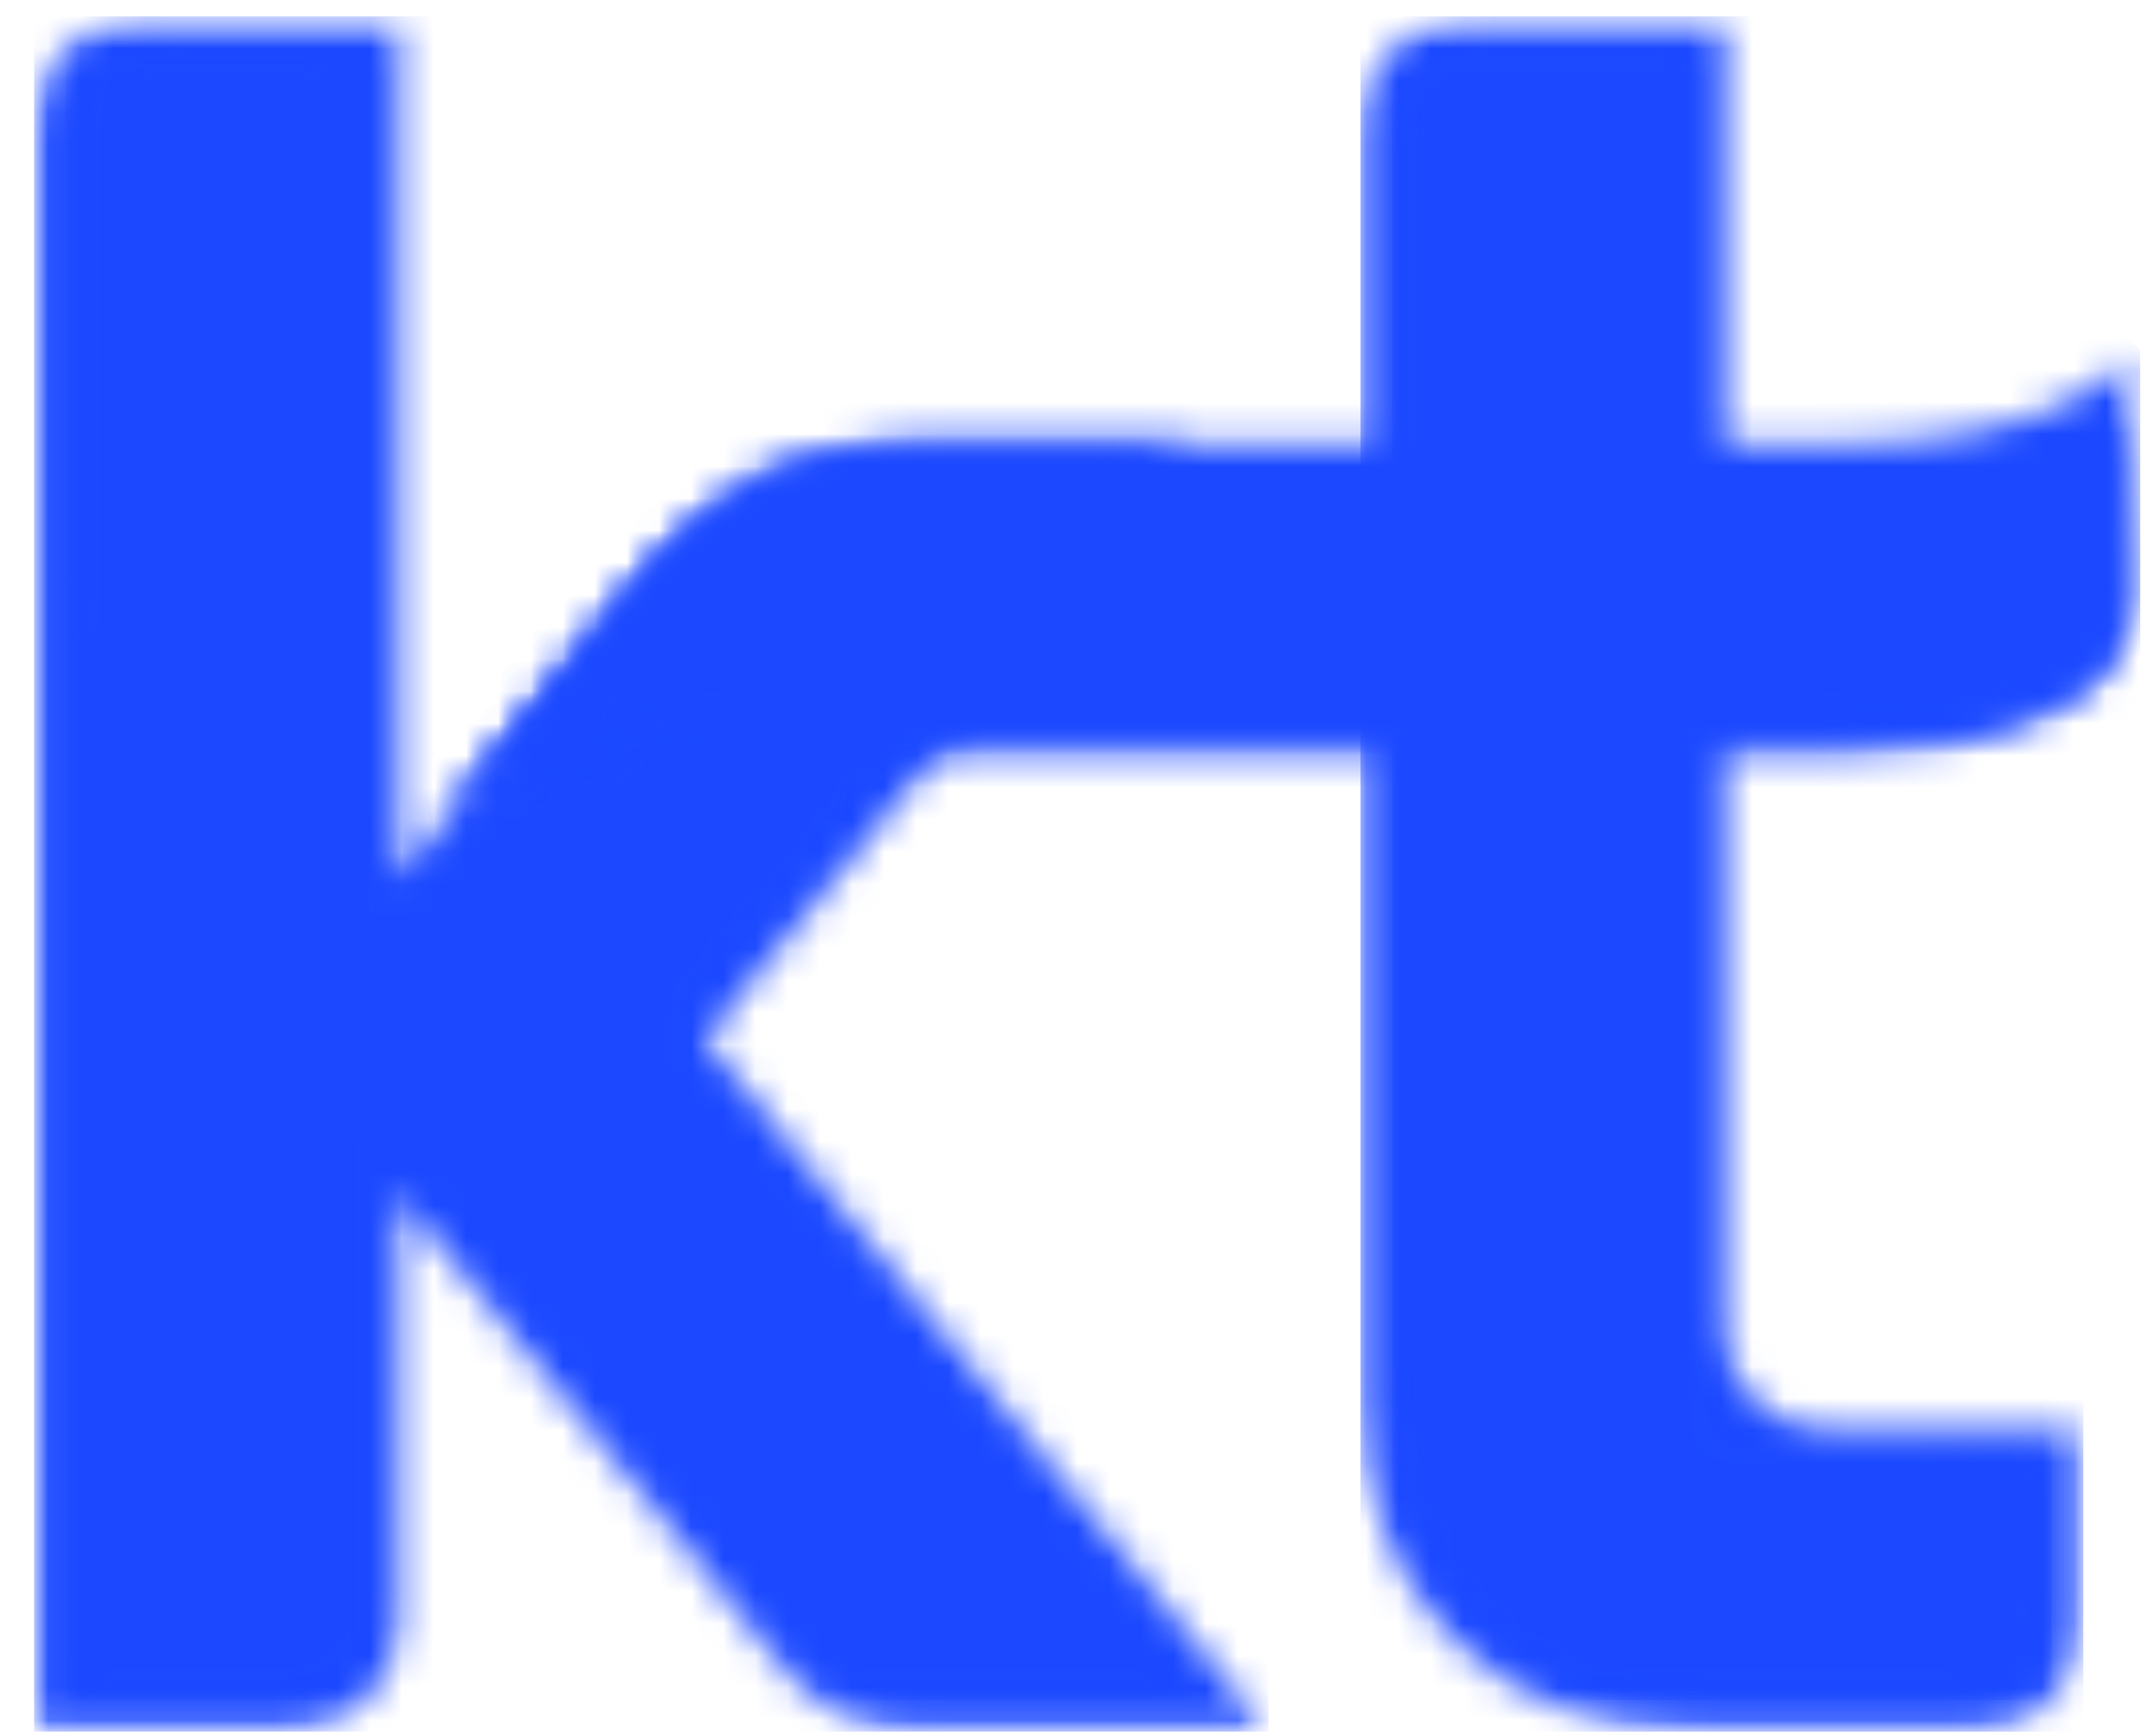 <svg width="67" height="54" viewBox="0 0 67 54" fill="none" xmlns="http://www.w3.org/2000/svg">
<g clip-path="url(#clip0_27_2779)">
<mask id="mask0_27_2779" style="mask-type:luminance" maskUnits="userSpaceOnUse" x="0" y="0" width="40" height="54">
<path d="M0.83 0.453H39.703V53.939H0.83V0.453Z" fill="white"/>
</mask>
<g mask="url(#mask0_27_2779)">
<mask id="mask1_27_2779" style="mask-type:luminance" maskUnits="userSpaceOnUse" x="1" y="0" width="39" height="54">
<path d="M4.441 0.51C2.578 0.51 1.061 2.032 1.061 3.903V53.864H9.014C10.877 53.864 12.395 52.342 12.395 50.472V37.18L18.836 45.086L24.312 51.83C25.417 53.215 26.87 53.859 28.365 53.859H39.458L32.283 45.058L21.934 32.317L36.972 13.799H28.758C25.078 13.799 22.553 14.917 20.318 17.544L12.395 27.288V0.51H4.441Z" fill="white"/>
</mask>
<g mask="url(#mask1_27_2779)">
<path d="M1.061 53.864H39.458V0.51H1.061V53.864Z" fill="#1C49FF"/>
</g>
</g>
<mask id="mask2_27_2779" style="mask-type:luminance" maskUnits="userSpaceOnUse" x="1" y="1" width="37" height="53">
<path d="M2 1.33H37.365V53.063H2V1.33Z" fill="white"/>
</mask>
<g mask="url(#mask2_27_2779)">
<mask id="mask3_27_2779" style="mask-type:luminance" maskUnits="userSpaceOnUse" x="2" y="1" width="36" height="52">
<path d="M4.443 1.504C3.126 1.504 2.055 2.584 2.055 3.91V52.878H9.013C10.328 52.878 11.4 51.8 11.4 50.472V34.639C11.4 34.539 11.479 34.459 11.581 34.459C11.651 34.459 11.697 34.496 11.713 34.516L19.688 44.34L25.244 51.16C26.186 52.23 27.429 52.872 28.567 52.872H37.29L36.66 52.188C36.011 51.482 33.463 48.118 30.26 44.34C26.026 39.343 21.7 33.62 20.628 32.348C22.283 30.311 33.073 17.029 34.359 15.458L34.923 14.793H28.328C25.727 14.793 22.853 16.103 21.169 18.067L11.716 29.699C11.699 29.718 11.655 29.763 11.581 29.763C11.48 29.763 11.4 29.682 11.4 29.58V1.504H4.443Z" fill="white"/>
</mask>
<g mask="url(#mask3_27_2779)">
<path d="M37.29 1.504H2.055V52.878H37.29V1.504Z" fill="#1C49FF"/>
</g>
</g>
<mask id="mask4_27_2779" style="mask-type:luminance" maskUnits="userSpaceOnUse" x="42" y="0" width="23" height="54">
<path d="M42.04 0.453H64.837V53.939H42.04V0.453Z" fill="white"/>
</mask>
<g mask="url(#mask4_27_2779)">
<mask id="mask5_27_2779" style="mask-type:luminance" maskUnits="userSpaceOnUse" x="42" y="0" width="23" height="54">
<path d="M45.713 0.51C43.84 0.51 42.317 2.031 42.317 3.896V43.514C42.317 49.642 46.545 53.864 52.678 53.864L61.407 53.866C63.279 53.866 64.802 52.344 64.802 50.473V44.435H56.706C55.031 44.435 53.668 43.068 53.668 41.386V0.51H45.713Z" fill="white"/>
</mask>
<g mask="url(#mask5_27_2779)">
<path d="M42.317 53.866H64.802V0.51H42.317V53.866Z" fill="#1C49FF"/>
</g>
</g>
<mask id="mask6_27_2779" style="mask-type:luminance" maskUnits="userSpaceOnUse" x="43" y="1" width="21" height="53">
<path d="M43.21 1.33H63.962V53.063H43.21V1.33Z" fill="white"/>
</mask>
<g mask="url(#mask6_27_2779)">
<mask id="mask7_27_2779" style="mask-type:luminance" maskUnits="userSpaceOnUse" x="43" y="1" width="21" height="52">
<path d="M43.311 3.896V43.514C43.311 49.096 47.093 52.877 52.68 52.877H61.408C62.732 52.877 63.811 51.801 63.811 50.473V45.428H56.708C54.484 45.428 52.675 43.616 52.675 41.386V1.496L45.714 1.494C44.39 1.494 43.311 2.571 43.311 3.896Z" fill="white"/>
</mask>
<g mask="url(#mask7_27_2779)">
<path d="M63.811 1.494H43.311V52.877H63.811V1.494Z" fill="#1C49FF"/>
</g>
</g>
<mask id="mask8_27_2779" style="mask-type:luminance" maskUnits="userSpaceOnUse" x="-19" y="-63" width="987" height="699">
<path d="M967.45 -62.159H-18.924V635.357H967.45V-62.159Z" fill="black" fill-opacity="0.5"/>
</mask>
<g mask="url(#mask8_27_2779)">
<mask id="mask9_27_2779" style="mask-type:luminance" maskUnits="userSpaceOnUse" x="1" y="17" width="2" height="37">
<path d="M2.291 17.697H1.999V53.062H2.291V17.697Z" fill="white"/>
</mask>
<g mask="url(#mask9_27_2779)">
<mask id="mask10_27_2779" style="mask-type:luminance" maskUnits="userSpaceOnUse" x="2" y="17" width="1" height="36">
<path d="M2.055 17.829H2.193V52.825H2.055V17.829Z" fill="white"/>
</mask>
<g mask="url(#mask10_27_2779)">
<path d="M2.055 17.829V52.825H2.193V17.829H2.055Z" fill="#1C49FF"/>
</g>
</g>
</g>
<mask id="mask11_27_2779" style="mask-type:luminance" maskUnits="userSpaceOnUse" x="-19" y="-63" width="987" height="699">
<path d="M967.45 -62.159H-18.924V635.357H967.45V-62.159Z" fill="black" fill-opacity="0.25"/>
</mask>
<g mask="url(#mask11_27_2779)">
<mask id="mask12_27_2779" style="mask-type:luminance" maskUnits="userSpaceOnUse" x="2" y="34" width="10" height="20">
<path d="M11.645 34.649H2.877V53.062H11.645V34.649Z" fill="white"/>
</mask>
<g mask="url(#mask12_27_2779)">
<mask id="mask13_27_2779" style="mask-type:luminance" maskUnits="userSpaceOnUse" x="2" y="34" width="10" height="19">
<path d="M2.905 34.785H11.399V52.877H2.905V34.785Z" fill="white"/>
</mask>
<g mask="url(#mask13_27_2779)">
<mask id="mask14_27_2779" style="mask-type:luminance" maskUnits="userSpaceOnUse" x="2" y="34" width="10" height="19">
<path d="M2.904 52.877H9.114C10.224 52.877 11.398 51.882 11.398 50.37V34.785H11.257V50.37C11.257 51.723 10.148 52.732 9.114 52.732H2.904V52.877Z" fill="white"/>
</mask>
<g mask="url(#mask14_27_2779)">
<path d="M2.904 34.785V52.877H11.398V34.785H2.904Z" fill="#1C49FF"/>
</g>
</g>
</g>
</g>
<mask id="mask15_27_2779" style="mask-type:luminance" maskUnits="userSpaceOnUse" x="-19" y="-63" width="987" height="699">
<path d="M967.45 -62.159H-18.924V635.357H967.45V-62.159Z" fill="black" fill-opacity="0.25"/>
</mask>
<g mask="url(#mask15_27_2779)">
<mask id="mask16_27_2779" style="mask-type:luminance" maskUnits="userSpaceOnUse" x="43" y="1" width="10" height="17">
<path d="M52.855 1.33H43.209V17.697H52.855V1.33Z" fill="white"/>
</mask>
<g mask="url(#mask16_27_2779)">
<mask id="mask17_27_2779" style="mask-type:luminance" maskUnits="userSpaceOnUse" x="43" y="1" width="10" height="17">
<path d="M43.31 1.493H52.674V17.545H43.31V1.493Z" fill="white"/>
</mask>
<g mask="url(#mask17_27_2779)">
<mask id="mask18_27_2779" style="mask-type:luminance" maskUnits="userSpaceOnUse" x="43" y="1" width="10" height="17">
<path d="M43.455 17.545V3.738C43.455 2.702 44.531 1.637 45.566 1.637C45.566 1.637 52.261 1.639 52.532 1.639L52.674 1.496C51.691 1.496 45.566 1.493 45.566 1.493C44.454 1.493 43.311 2.625 43.311 3.738V17.545L43.455 17.545Z" fill="white"/>
</mask>
<g mask="url(#mask18_27_2779)">
<path d="M43.311 1.493V17.545H52.674V1.493H43.311Z" fill="#1C49FF"/>
</g>
</g>
</g>
</g>
<mask id="mask19_27_2779" style="mask-type:luminance" maskUnits="userSpaceOnUse" x="-19" y="-63" width="987" height="699">
<path d="M967.45 -62.159H-18.924V635.357H967.45V-62.159Z" fill="black" fill-opacity="0.25"/>
</mask>
<g mask="url(#mask19_27_2779)">
<mask id="mask20_27_2779" style="mask-type:luminance" maskUnits="userSpaceOnUse" x="43" y="17" width="1" height="28">
<path d="M43.502 17.405H43.209V44.002H43.502V17.405Z" fill="white"/>
</mask>
<g mask="url(#mask20_27_2779)">
<mask id="mask21_27_2779" style="mask-type:luminance" maskUnits="userSpaceOnUse" x="43" y="17" width="1" height="27">
<path d="M43.31 17.649H43.454V43.737H43.31V17.649Z" fill="white"/>
</mask>
<g mask="url(#mask21_27_2779)">
<path d="M43.31 17.649V43.737H43.454V17.649H43.31Z" fill="#1C49FF"/>
</g>
</g>
</g>
<mask id="mask22_27_2779" style="mask-type:luminance" maskUnits="userSpaceOnUse" x="-19" y="-63" width="987" height="699">
<path d="M967.45 -62.159H-18.924V635.357H967.45V-62.159Z" fill="black" fill-opacity="0.5"/>
</mask>
<g mask="url(#mask22_27_2779)">
<mask id="mask23_27_2779" style="mask-type:luminance" maskUnits="userSpaceOnUse" x="52" y="40" width="12" height="6">
<path d="M63.963 40.787H52.272V45.756H63.963V40.787Z" fill="white"/>
</mask>
<g mask="url(#mask23_27_2779)">
<mask id="mask24_27_2779" style="mask-type:luminance" maskUnits="userSpaceOnUse" x="52" y="40" width="12" height="6">
<path d="M52.525 40.92H63.786V45.572H52.525V40.92Z" fill="white"/>
</mask>
<g mask="url(#mask24_27_2779)">
<mask id="mask25_27_2779" style="mask-type:luminance" maskUnits="userSpaceOnUse" x="52" y="40" width="12" height="6">
<path d="M52.526 40.92C52.526 41.427 52.556 41.914 52.659 42.355C52.864 43.251 53.335 43.98 53.967 44.529C54.717 45.181 55.714 45.572 57.065 45.572H63.783L63.786 45.428C62.788 45.428 56.968 45.439 56.968 45.439C55.389 45.439 54.368 44.878 53.642 44.024C53.23 43.542 52.93 42.983 52.776 42.32C52.675 41.883 52.669 41.413 52.669 40.92H52.526Z" fill="white"/>
</mask>
<g mask="url(#mask25_27_2779)">
<path d="M52.526 40.92V45.572H63.786V40.92H52.526Z" fill="#1C49FF"/>
</g>
</g>
</g>
</g>
<mask id="mask26_27_2779" style="mask-type:luminance" maskUnits="userSpaceOnUse" x="-19" y="-63" width="987" height="699">
<path d="M967.45 -62.159H-18.924V635.357H967.45V-62.159Z" fill="black" fill-opacity="0.25"/>
</mask>
<g mask="url(#mask26_27_2779)">
<mask id="mask27_27_2779" style="mask-type:luminance" maskUnits="userSpaceOnUse" x="43" y="43" width="19" height="11">
<path d="M61.331 43.71H43.209V53.063H61.331V43.71Z" fill="white"/>
</mask>
<g mask="url(#mask27_27_2779)">
<mask id="mask28_27_2779" style="mask-type:luminance" maskUnits="userSpaceOnUse" x="43" y="43" width="19" height="10">
<path d="M43.378 43.737H61.302V52.878H43.378V43.737Z" fill="white"/>
</mask>
<g mask="url(#mask28_27_2779)">
<mask id="mask29_27_2779" style="mask-type:luminance" maskUnits="userSpaceOnUse" x="43" y="43" width="19" height="10">
<path d="M61.304 52.737L52.551 52.733C47.189 52.733 43.523 49.089 43.523 43.737H43.38C43.38 49.166 47.111 52.878 52.551 52.878H61.304V52.737Z" fill="white"/>
</mask>
<g mask="url(#mask29_27_2779)">
<path d="M43.38 43.737V52.878H61.304V43.737H43.38Z" fill="#1C49FF"/>
</g>
</g>
</g>
</g>
<mask id="mask30_27_2779" style="mask-type:luminance" maskUnits="userSpaceOnUse" x="-19" y="-63" width="987" height="699">
<path d="M967.45 -62.159H-18.924V635.357H967.45V-62.159Z" fill="black" fill-opacity="0.25"/>
</mask>
<g mask="url(#mask30_27_2779)">
<mask id="mask31_27_2779" style="mask-type:luminance" maskUnits="userSpaceOnUse" x="20" y="15" width="15" height="18">
<path d="M34.735 15.066H20.413V32.603H34.735V15.066Z" fill="white"/>
</mask>
<g mask="url(#mask31_27_2779)">
<mask id="mask32_27_2779" style="mask-type:luminance" maskUnits="userSpaceOnUse" x="20" y="15" width="15" height="18">
<path d="M20.427 15.2H34.503V32.352H20.427V15.2Z" fill="white"/>
</mask>
<g mask="url(#mask32_27_2779)">
<mask id="mask33_27_2779" style="mask-type:luminance" maskUnits="userSpaceOnUse" x="20" y="15" width="15" height="18">
<path d="M20.559 32.352C20.559 32.352 33.11 16.907 34.503 15.2H34.321C33.961 15.642 20.427 32.299 20.427 32.299L20.559 32.352Z" fill="white"/>
</mask>
<g mask="url(#mask33_27_2779)">
<path d="M20.427 15.2V32.352H34.503V15.2H20.427Z" fill="#1C49FF"/>
</g>
</g>
</g>
</g>
<mask id="mask34_27_2779" style="mask-type:luminance" maskUnits="userSpaceOnUse" x="-19" y="-63" width="987" height="699">
<path d="M967.45 -62.159H-18.924V635.357H967.45V-62.159Z" fill="black" fill-opacity="0.25"/>
</mask>
<g mask="url(#mask34_27_2779)">
<mask id="mask35_27_2779" style="mask-type:luminance" maskUnits="userSpaceOnUse" x="25" y="51" width="12" height="3">
<path d="M36.486 51.017H25.38V53.062H36.486V51.017Z" fill="white"/>
</mask>
<g mask="url(#mask35_27_2779)">
<mask id="mask36_27_2779" style="mask-type:luminance" maskUnits="userSpaceOnUse" x="25" y="51" width="12" height="2">
<path d="M25.388 51.297H36.2V52.872H25.388V51.297Z" fill="white"/>
</mask>
<g mask="url(#mask36_27_2779)">
<mask id="mask37_27_2779" style="mask-type:luminance" maskUnits="userSpaceOnUse" x="25" y="51" width="12" height="2">
<path d="M25.387 51.297C26.208 52.231 27.458 52.872 28.532 52.872H36.199L36.07 52.731H28.532C27.676 52.731 26.247 52.171 25.387 51.297Z" fill="white"/>
</mask>
<g mask="url(#mask37_27_2779)">
<path d="M25.387 51.297V52.872H36.199V51.297H25.387Z" fill="#1C49FF"/>
</g>
</g>
</g>
</g>
<mask id="mask38_27_2779" style="mask-type:luminance" maskUnits="userSpaceOnUse" x="-19" y="-63" width="987" height="699">
<path d="M967.45 -62.159H-18.924V635.357H967.45V-62.159Z" fill="black" fill-opacity="0.25"/>
</mask>
<g mask="url(#mask38_27_2779)">
<mask id="mask39_27_2779" style="mask-type:luminance" maskUnits="userSpaceOnUse" x="1" y="1" width="10" height="20">
<path d="M10.767 1.33H1.999V20.035H10.767V1.33Z" fill="white"/>
</mask>
<g mask="url(#mask39_27_2779)">
<mask id="mask40_27_2779" style="mask-type:luminance" maskUnits="userSpaceOnUse" x="2" y="1" width="9" height="19">
<path d="M2.055 1.504H10.549V19.938H2.055V1.504Z" fill="white"/>
</mask>
<g mask="url(#mask40_27_2779)">
<mask id="mask41_27_2779" style="mask-type:luminance" maskUnits="userSpaceOnUse" x="2" y="1" width="9" height="19">
<path d="M10.549 1.504H4.34C3.23 1.504 2.055 2.501 2.055 4.013V19.938H2.196V4.013C2.196 2.661 3.306 1.649 4.34 1.649H10.549V1.504Z" fill="white"/>
</mask>
<g mask="url(#mask41_27_2779)">
<path d="M10.549 19.938V1.504H2.055V19.938H10.549Z" fill="#1C49FF"/>
</g>
</g>
</g>
</g>
<mask id="mask42_27_2779" style="mask-type:luminance" maskUnits="userSpaceOnUse" x="13" y="12" width="54" height="15">
<path d="M13.398 12.728H66.593V26.173H13.398V12.728Z" fill="white"/>
</mask>
<g mask="url(#mask42_27_2779)">
<mask id="mask43_27_2779" style="mask-type:luminance" maskUnits="userSpaceOnUse" x="13" y="12" width="54" height="14">
<path d="M57.465 15.12C51.047 15.12 27.778 15.135 27.778 15.135C23.754 15.135 21.102 16.559 19.228 18.84L13.514 25.884C15.594 24.315 18.445 23.383 21.356 23.383H57.465C62.042 23.383 66.441 21.981 66.441 18.375C66.441 14.78 66.029 12.788 66.029 12.788C66.029 12.788 63.878 15.12 57.465 15.12ZM13.473 25.915C13.481 25.908 13.483 25.922 13.483 25.922L13.514 25.884C13.5 25.894 13.486 25.905 13.473 25.915Z" fill="white"/>
</mask>
<g mask="url(#mask43_27_2779)">
<path d="M69.659 25.08L63.045 -0.188L10.255 13.63L16.869 38.897L69.659 25.08Z" fill="#1C49FF"/>
</g>
</g>
<mask id="mask44_27_2779" style="mask-type:luminance" maskUnits="userSpaceOnUse" x="13" y="10" width="54" height="16">
<path d="M13.398 10.683H66.593V25.881H13.398V10.683Z" fill="white"/>
</mask>
<g mask="url(#mask44_27_2779)">
<mask id="mask45_27_2779" style="mask-type:luminance" maskUnits="userSpaceOnUse" x="13" y="10" width="54" height="16">
<path d="M65.734 11.585C65.712 11.605 63.582 13.778 57.467 13.778H28.555C23.992 13.778 21.844 15.637 20.203 17.646L13.561 25.829C13.561 25.829 16.699 22.856 21.309 22.856H57.467C61.424 22.856 64.138 22.078 65.533 20.549C66.529 19.458 66.441 18.384 66.438 18.376L66.437 10.844L65.734 11.585Z" fill="white"/>
</mask>
<g mask="url(#mask45_27_2779)">
<path d="M35.447 -15.239L6.183 19.637L44.644 51.91L73.909 17.035L35.447 -15.239Z" fill="#1C49FF"/>
</g>
</g>
<mask id="mask46_27_2779" style="mask-type:luminance" maskUnits="userSpaceOnUse" x="-19" y="-63" width="987" height="699">
<path d="M967.45 -62.159H-18.924V635.357H967.45V-62.159Z" fill="black" fill-opacity="0.7"/>
</mask>
<g mask="url(#mask46_27_2779)">
<mask id="mask47_27_2779" style="mask-type:luminance" maskUnits="userSpaceOnUse" x="13" y="18" width="54" height="8">
<path d="M66.592 18.574H13.398V25.881H66.592V18.574Z" fill="white"/>
</mask>
<g mask="url(#mask47_27_2779)">
<mask id="mask48_27_2779" style="mask-type:luminance" maskUnits="userSpaceOnUse" x="13" y="18" width="54" height="8">
<path d="M13.527 18.76H66.387V25.835H13.527V18.76Z" fill="white"/>
</mask>
<g mask="url(#mask48_27_2779)">
<mask id="mask49_27_2779" style="mask-type:luminance" maskUnits="userSpaceOnUse" x="13" y="18" width="54" height="8">
<path d="M66.386 18.76C66.349 19.485 65.39 22.685 57.462 22.685H21.863C18.573 22.685 16.017 23.617 13.589 25.763L13.526 25.835C15.432 24.302 17.791 22.838 21.863 22.838H57.462C66.403 22.838 66.386 18.765 66.386 18.765V18.76Z" fill="white"/>
</mask>
<g mask="url(#mask49_27_2779)">
<path d="M13.526 18.76V25.835H66.386V18.76H13.526Z" fill="#1C49FF"/>
</g>
</g>
</g>
</g>
</g>
<defs>
<clipPath id="clip0_27_2779">
<rect width="65.65" height="53.623" fill="white" transform="translate(0.928 0.376)"/>
</clipPath>
</defs>
</svg>
